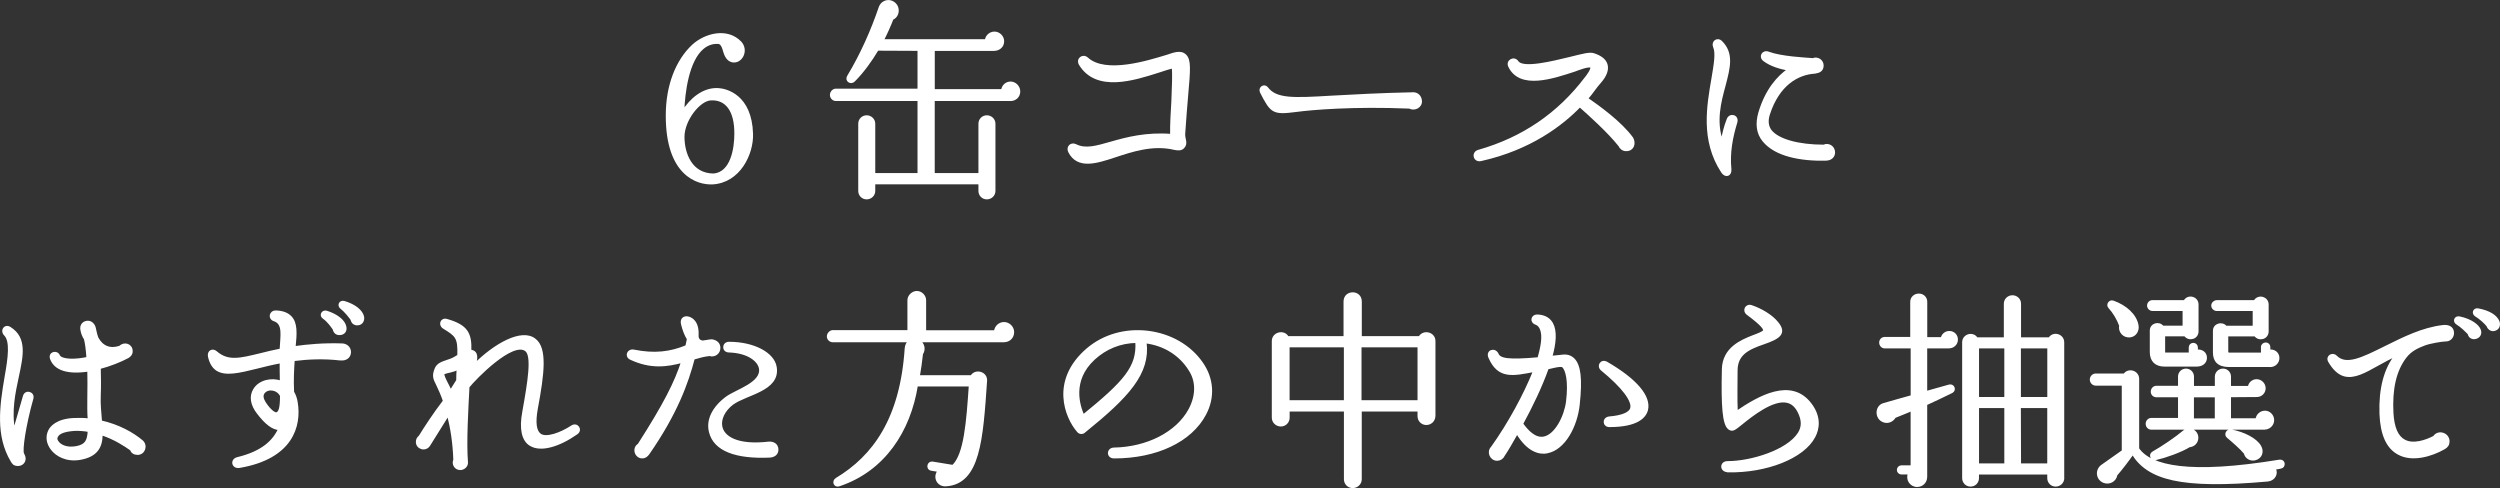 <?xml version="1.0" encoding="UTF-8"?><svg id="b" xmlns="http://www.w3.org/2000/svg" viewBox="0 0 519.99 101.51"><rect x="0" y="0" width="519.99" height="101.51" fill="#333333" stroke="none"/><defs><style>.d{fill:#fff;stroke:#fff;stroke-linecap:round;stroke-linejoin:round;stroke-width:.5px;}</style></defs><g id="c"><path class="d" d="M148.1,38.1c-2.9.13-9.42-1.67-9.37-14.13,0-6.12,2.02-11.31,5.41-14.48,2.6-2.38,7.13-3.52,9.86-.66,1.41,1.54.35,3.92-1.32,3.92-.48,0-1.5-.18-2.02-2.07-.44-1.72-.97-1.8-1.41-1.8-.7-.04-1.94.13-3.08,1.1-3.12,2.6-3.96,9.24-4.09,13.25,1.54-2.51,4.18-4.84,7.3-4.66,1.63.09,6.78,1.28,7,9.29.13,4.09-2.6,9.99-8.27,10.25ZM147.84,20.63c-2.46.13-5.72,4.36-5.72,7.83s1.58,7.88,6.34,7.88c3.74-.35,4.53-5.41,4.53-8.49.04-4.8-1.85-7.39-5.15-7.22Z"/><path class="d" d="M210.14,20.76h-15.97v15.49h9.59v-10.52c0-.84.66-1.5,1.5-1.5s1.54.66,1.54,1.5v13.99c0,.84-.7,1.5-1.54,1.5s-1.5-.66-1.5-1.5v-1.63h-21.96v1.63c0,.84-.7,1.5-1.54,1.5s-1.5-.66-1.5-1.5v-13.99c0-.84.66-1.5,1.5-1.5s1.54.66,1.54,1.5v10.52h9.29v-15.49h-17.25c-.53,0-.97-.48-.97-1.01s.44-1.06.97-1.06h17.25v-8.36l-8.58-.04c-1.36,2.29-3.04,4.62-4.88,6.47-.66.7-1.72-.04-1.19-.88,2.77-4.58,4.97-9.59,6.6-14.39.18-.48.53-.88,1.06-1.1.97-.4,2.07.13,2.46,1.1.35.97-.04,2.02-.97,2.42-.48,1.28-1.32,3.17-2.02,4.49h21.52c.09-.88.84-1.58,1.76-1.58s1.76.79,1.76,1.76c0,1.1-.88,1.76-1.89,1.76h-12.54v8.45h14.3c.09-.88.79-1.58,1.72-1.58s1.76.84,1.76,1.8c0,1.06-.79,1.76-1.8,1.76Z"/><path class="d" d="M246.27,27.97c-.04.92.62,1.85-.13,2.64-.48.57-1.23.44-1.89.31-4.53-1.06-8.89.44-12.37,1.58-3.87,1.28-7.7,2.51-9.46-.97-.44-.92.35-1.76,1.28-1.32,2.11,1.06,4.36.35,7.48-.53,3.21-.92,7.22-1.98,12.45-1.58-.04-2.33.13-4.75.26-7.09.13-2.82.22-5.81.09-7.04-.84.18-1.89.53-3.08.92-5.1,1.63-12.81,4.09-16.24-1.5-.66-1.1.57-2.02,1.45-1.23,3.87,3.52,12.85.62,16.68-.53,1.14-.35,2.73-1.1,3.74-.09.97.97.84,2.82.35,8.36-.18,2.11-.4,4.71-.62,8.05Z"/><path class="d" d="M293.17,22.34c-11.62-.48-20.33.26-23.59.7-4.8.62-5.1.31-7.26-3.87-.44-.88.62-1.58,1.19-.88,1.89,2.51,5.46,2.33,13.55,1.85,3.92-.22,10.34-.57,16.9-.7.84,0,1.45.62,1.54,1.45.18,1.32-1.32,2.02-2.33,1.45Z"/><path class="d" d="M338.23,31.19c-.66,0-1.14-.4-1.36-.92-2.25-2.86-6.38-6.56-8.27-8.23-3.7,3.83-10.3,8.93-20.59,11.22-1.36.31-1.76-1.5-.48-1.85,9.29-2.64,16.68-7.75,22.31-15.18.4-.48,1.32-1.76,1.19-2.24-.22-.66-3.04.48-3.52.66-4.58,1.5-11.31,3.78-13.55-.84-.57-1.14.97-1.98,1.67-.92,1.14,1.63,7.44.04,10.87-.79,2.82-.7,4.14-1.06,4.97-.79,1.45.48,2.33,1.14,2.64,2.11.31,1.06-.13,2.29-1.32,3.65-1.01,1.1-1.72,2.33-2.73,3.43,2.29,1.58,7.04,4.97,9.42,8.27.57,1.06.18,2.42-1.23,2.42Z"/><path class="d" d="M359.87,35.19c.13,1.23-.92,1.63-1.63.57-4.36-6.6-2.95-13.91-2.02-19.41.48-2.86.92-5.32.35-6.6-.44-1.01.62-1.85,1.45-1.01,2.38,2.38,1.63,5.28.66,8.98-.97,3.56-1.98,7.44-.57,11.66.35-1.54.7-3.08,1.28-4.53.44-1.19,2.11-.75,1.72.57-.97,3.17-1.58,6.43-1.23,9.77ZM379.85,33.17c-5.37.13-10.56-.88-13.03-3.92-1.28-1.54-1.5-3.52-.84-5.81,1.41-4.71,3.83-7.44,6.07-8.98-1.89-.35-3.74-.92-5.1-1.94-.97-.7-.26-1.94.84-1.54,2.68,1.01,7.61,1.23,9.29,1.36.92-.4,1.98.26,1.98,1.28s-.7,1.32-1.58,1.45c-3.65.22-7.61,2.55-9.59,8.67-.44,1.36-.31,2.51.35,3.43,1.54,2.02,5.9,3.17,11.09,3.17,1.01-.48,2.11.26,2.11,1.36,0,.88-.7,1.45-1.58,1.45Z"/><path class="d" d="M4.77,94.4c.13.31.31.62.31.92.04.84-.62,1.36-1.36,1.36-.84-.04-.97-.35-1.28-.84-3.12-5.24-2.29-11.27-1.23-17.47.7-3.96,1.19-7.44-.18-8.8-.79-.79,0-2.02,1.06-1.32,3.3,2.11,2.51,5.72,1.58,10.08-.7,3.3-1.58,7.22-.75,11.31l2.11-7.26c.35-1.14,1.98-.66,1.67.48-1.58,5.63-2.33,10.78-1.94,11.53ZM28.58,94.36c-.66,0-1.1-.31-1.32-.88-1.19-.84-3.34-2.29-6.16-3.21,0,2.55-.88,4.53-4.53,5.15-2.77.44-4.84-.75-5.81-2.07-.88-1.19-1.06-2.46-.53-3.65.35-.84,1.67-2.38,5.19-2.51,1.06-.04,2.07-.04,3.08.09-.13-1.41-.09-2.86-.09-4.4.04-2.33.04-4.27,0-5.85-4.4.66-6.95-.26-7.75-2.42-.44-1.23,1.14-1.58,1.54-.66.48,1.1,3.43,1.1,6.03.53-.13-1.94-.31-3.17-.53-4-.31-.48-.57-1.06-.7-1.72-.31-1.23.53-1.8,1.28-1.8s1.28.66,1.41,1.32c.13.57.22,1.14.53,2.02,1.01,1.89,2.68,2.55,4.75,1.85.92-.92,2.38-.4,2.38.88,0,.66-.31.88-.7,1.19-1.54.84-3.87,1.76-5.94,2.29.04,1.72.09,3.65,0,5.76-.09,1.8.13,3.61.26,5.41,3.74.84,6.65,2.51,8.54,4.09,1.01.88.48,2.6-.92,2.6ZM15.46,89.38c-1.94.13-3.3.57-3.65,1.41-.31.53.04,1.01.22,1.23.53.7,1.85,1.41,3.92,1.01,1.94-.4,2.42-1.28,2.55-3.43-1.01-.18-2.02-.26-3.04-.22ZM21.1,73.76l-.53-.26.04.4.48-.13Z"/><path class="d" d="M70.82,74.73c-3.52-.4-6.78-.26-9.77.13-.13,1.94-.26,4.09-.13,6.69.4.66.62,1.36.75,2.11.84,4.97-1.01,11.57-11.88,13.42-1.41.22-1.72-1.45-.35-1.76,5.06-1.23,7.48-3.48,8.67-6.12-1.28,0-2.77-1.1-4.44-3.3-1.36-1.72-1.63-3.48-.75-4.88,1.1-1.8,3.65-2.29,5.54-1.58-.04-1.54-.04-2.9-.04-4.14-1.89.35-3.48.75-5.02,1.14-3.7.92-6.51,1.58-8.27.44-.84-.57-1.36-1.5-1.63-2.77-.18-1.01.7-1.5,1.45-.84,2.46,2.11,4.88,1.5,9.24.44,1.23-.31,2.64-.66,4.22-.97.13-2.86.75-5.46-1.36-6.16-1.1-.35-.84-1.76.31-1.76,1.41.04,2.42.44,3.08,1.14,1.19,1.23,1.1,3.3.79,6.29,2.86-.4,6.07-.7,9.95-.57.88.04,1.58.66,1.58,1.58-.04,1.06-.92,1.58-1.94,1.45ZM54.84,81.64c-.53.7-.18,1.5.22,2.16,1.01,1.58,2.07,2.33,2.46,2.2.66-.18.97-1.06.97-3.7-.7-1.45-2.73-1.8-3.65-.66ZM70.68,69.45c-.66.04-1.1-.35-1.23-1.01-.4-.57-1.14-1.67-2.16-2.38-.7-.48-.18-1.41.62-1.19,2.11.66,3.61,1.85,3.87,3.04.22.84-.22,1.5-1.1,1.54ZM74.38,67.42c-.66.04-1.1-.35-1.23-1.01-.48-.66-1.32-1.72-2.16-2.38-.66-.48-.26-1.41.57-1.19,2.24.66,3.65,1.85,3.92,3.04.13.75-.22,1.5-1.1,1.54Z"/><path class="d" d="M110.33,92.51c-1.58-.97-2.11-3.3-1.45-6.82,1.14-6.38,2.02-11.71.53-12.85-2.82-2.16-10.61,5.85-12.01,7.61-.22,4.4-.66,11.4-.31,15.75.04.7-.62,1.32-1.36,1.32-1.01,0-1.58-1.01-1.19-1.89-.13-3.52-.57-6.42-1.32-9.42-1.19,1.89-2.46,3.92-3.96,6.34-.75,1.23-2.51.66-2.51-.62,0-.48.18-.84.57-1.14,1.06-1.72,2.99-4.71,5.06-7.39-.4-1.19-.88-2.29-1.41-3.39-.66-1.28-.88-1.85-.35-3.21.4-1.1,1.45-1.36,2.46-1.72,1.1-.35,1.36-.53,2.29-1.1.13-3.83-.44-4.22-3.08-5.85-.92-.57-.48-1.89.66-1.54,4.14,1.19,4.97,2.77,4.84,6.38,1.58.13,1.36,1.67.88,2.95,4.31-4.31,9.86-7.39,12.54-5.28,2.38,1.8,1.8,6.91.4,14.39-.53,2.95-.26,4.71.75,5.41,1.28.88,4.31-.22,6.6-1.72,1.06-.7,2.02.7.97,1.41-3.7,2.6-7.48,3.7-9.59,2.38ZM92.15,77.68c0,.88,1.1,2.51,1.58,3.7l1.41-2.24c0-.84.04-1.67.09-2.51-1.01.66-2.07.57-3.08,1.06ZM94.93,83.66l-.22.35c.04.13.09.35.22.66v-1.01Z"/><path class="d" d="M147.6,73.8c-1.19.13-2.16.4-3.34.75-1.32,5.06-3.56,11.35-9.42,19.8-.35.48-.75.75-1.23.75-1.41,0-1.94-1.89-.75-2.6,5.41-8.45,7.66-12.94,9.07-17.29-3.17.84-6.51,1.36-10.74-.62-1.06-.48-.57-1.85.62-1.63,4.36.88,7.66.44,10.96-.92.18-.48.22-1.06.35-1.54-.53-.84-.92-1.85-1.23-3.12-.35-1.54,1.32-1.76,2.33-.66.7.7.92,1.85.84,3.39.18.7.57.92,1.14.97.4-.04,1.45-.26,1.85-.26.92.13,1.54.66,1.54,1.54,0,1.06-.97,1.76-1.98,1.45ZM160.09,94.93c-7.08.31-11.44-1.36-12.37-5.06-.66-2.51.66-5.1,3.43-7.17,2.07-1.5,7.53-2.99,6.95-6.12-.31-1.58-2.42-3.39-6.51-3.52-1.28-.04-1.19-1.72.04-1.72,5.1,0,9.24,2.16,9.68,5.06.75,4.75-6.12,5.46-8.98,7.57-1.72,1.28-2.68,3.21-2.33,4.8.44,2.16,3.26,4.09,9.86,3.34.92-.09,1.8.35,1.8,1.41,0,.92-.7,1.36-1.58,1.41Z"/><path class="d" d="M208.85,70.94h-17.69c.92.53,1.19,1.76.57,2.64-.18,1.67-.4,3.21-.66,4.71h11c.84-1.41,3.12-.75,2.99.92-.84,12.19-1.41,21.3-8.36,21.7-1.63.09-2.51-1.72-1.41-2.99l-1.58-.26c-.4-.04-.62-.4-.57-.79.04-.4.4-.66.79-.62l4.27.7c2.55-2.33,3.04-9.2,3.56-16.81h-11.09c-1.5,9.42-6.78,17.65-16.15,20.77-.88.31-1.32-.79-.53-1.28,7.75-4.66,13.47-12.5,14.43-27.15.04-.66.31-1.23.88-1.54h-16.06c-.57,0-1.01-.44-1.01-.97s.48-1.06,1.01-1.06h15.75v-6.47c0-.88.84-1.67,1.72-1.67s1.67.79,1.67,1.67v6.51h14.61c.09-.97.88-1.72,1.85-1.72s1.85.84,1.85,1.85c0,1.14-.88,1.85-1.85,1.85Z"/><path class="d" d="M231.72,95.1c-1.41,0-1.32-1.76,0-1.76,6.95-.13,13.11-3.3,15.71-8.1,1.54-2.86,1.63-5.9.04-8.32-2.02-3.26-5.37-5.28-9.24-5.76.84,6.47-3.61,11.27-12.76,18.66-.35.31-.92.26-1.23-.13-2.51-2.86-5.63-10.52,1.94-17.03,3.34-2.86,7.88-4.18,12.59-3.61,4.58.57,8.71,2.86,11.22,6.51,2.24,3.21,2.51,7.08.62,10.61-2.95,5.54-10.08,8.93-18.88,8.93ZM227.5,74.64c-4.84,4.49-3.12,9.77-2.2,11.84,8.71-7.08,11.44-10.17,11.09-15.4-3.34.04-6.42,1.28-8.89,3.56Z"/><path class="d" d="M298.3,86.57c0,.88-.75,1.58-1.63,1.58s-1.58-.7-1.58-1.58v-1.23h-12.1v14.35c0,.88-.75,1.58-1.63,1.58s-1.58-.7-1.58-1.58v-14.35h-11.79v1.54c0,.88-.7,1.58-1.58,1.58s-1.63-.7-1.63-1.58v-15.93c0-1.67,2.29-2.2,3.04-.79h11.88v-7.44c0-1.14.84-1.67,1.67-1.67.79,0,1.63.53,1.63,1.67v7.44h12.28c.79-1.41,3.04-.88,3.04.79v15.62ZM267.98,83.49h11.79v-11.49h-11.79v11.49ZM282.94,83.49h12.15v-11.49h-12.15v11.49Z"/><path class="d" d="M321.79,94.05c-1.58.31-4-.26-6.25-4.05-1.06,1.89-2.02,3.56-2.86,4.8-.22.48-.75.79-1.28.79-1.28,0-1.98-1.58-1.06-2.51,3.52-4.93,6.78-10.91,8.8-15.97-4.44.84-7.44,1.58-9.33-2.82-.53-1.28,1.06-1.8,1.63-.66.44,1.14,2.16,1.5,8.58.92.75-2.6,1.06-4.62.57-5.98-.22-.66-.57-1.06-1.14-1.28-1.06-.35-.79-1.63.26-1.63,1.8.04,2.68.92,3.08,1.67.84,1.54.66,4-.18,6.95.7-.13,1.5-.13,2.33-.26.97-.13,1.76.13,2.33.7,1.28,1.28,1.63,4.05,1.06,9.37-.44,4.44-2.95,9.29-6.56,9.95ZM325.09,76.18c-.48-.35-2.51.26-3.21.4-1.36,3.83-3.34,7.92-5.32,11.57,1.19,1.67,2.77,3.26,4.58,2.9,2.46-.48,4.45-4.4,4.84-7.52.53-4.36-.13-6.65-.88-7.35ZM334.77,88.59c-1.23,0-1.32-1.58-.04-1.72,2.64-.22,4.27-.88,4.58-1.89.48-1.58-1.76-4.53-6.12-8.1-.92-.75-.09-2.02.97-1.41,6.03,3.48,9.07,7,8.36,9.81-.4,1.5-2.11,3.3-7.75,3.3Z"/><path class="d" d="M359.32,97.96c-1.41-.04-1.41-1.8,0-1.8,5.02,0,12.54-2.38,14.83-5.98.88-1.36.84-2.82.04-4.44-.62-1.28-1.45-1.98-2.46-2.2-2.99-.7-7.48,2.9-9.55,4.58-1.41,1.14-1.85,1.5-2.51,1.01-1.19-.84-1.45-4.71-1.28-12.32.09-4.36,3.83-5.9,6.29-6.86.84-.31,2.29-.84,2.29-1.23,0-.35-.26-1.06-3.48-3.43-.92-.7-.26-1.94.79-1.58,2.07.7,4.18,1.98,5.33,3.39,1.94,2.29.26,3.21-2.77,4.27-3.21,1.1-5.68,2.24-5.68,5.72,0,2.82-.09,5.81.04,8.63,4.67-3.17,11.31-7,15.36-1.67,2.11,2.77,1.58,5.24.79,6.73-2.24,4.36-9.99,7.39-18.04,7.22Z"/><path class="d" d="M405.35,72.22h-4.75v9.37c1.14-.31,3.56-1.01,4.84-1.36.84-.22,1.28.88.53,1.28-1.01.53-4.14,1.98-5.37,2.55v15.09c0,1.14-.84,1.89-1.85,1.89-1.36,0-2.2-1.41-1.63-2.6h-1.63c-.4,0-.7-.31-.7-.7s.31-.7.7-.7h2.16v-11.79c-1.19.48-2.42,1.01-3.56,1.45-.44.79-1.36,1.23-2.24.92-1.72-.57-1.67-3.04-.09-3.52,1.54-.48,3.96-1.1,5.9-1.67v-10.21h-5.63c-.53,0-.92-.44-.92-.97s.4-.92.92-.92h5.54v-7.57c0-.84.7-1.45,1.54-1.45s1.5.62,1.5,1.45v7.61h3.3c.13-.75.79-1.28,1.54-1.28.88,0,1.54.66,1.54,1.54,0,.92-.75,1.58-1.63,1.58ZM429.11,99.46c0,.84-.7,1.5-1.54,1.5s-1.5-.66-1.5-1.5v-1.01h-14.7v1.01c0,.84-.66,1.5-1.5,1.5s-1.5-.66-1.5-1.5v-28.25c0-1.54,2.02-2.07,2.77-.79h5.9v-7.26c0-.84.7-1.5,1.54-1.5s1.54.66,1.54,1.5v7.26h6.16c.79-1.32,2.82-.75,2.82.79v28.25ZM411.38,82.83h5.76v-10.61h-5.76v10.61ZM411.38,96.64h5.76v-12.01h-5.76v12.01ZM420.09,82.83h5.99v-10.61h-5.99v10.61ZM420.13,96.64h5.94v-12.01h-5.99l.04,12.01Z"/><path class="d" d="M474.39,97.22c-.44.09-.88.18-1.32.22.66,1.1-.13,2.33-1.36,2.46-18.17,1.63-24.91-.35-28.12-5.59-.92,1.32-2.46,3.34-3.43,4.44-.18,1.19-1.41,1.89-2.55,1.45-1.45-.57-1.63-2.46-.35-3.34l4.31-3.04v-13.86h-5.68c-.53,0-.97-.48-.97-1.01s.44-1.01.97-1.01h5.98c.84-1.23,2.82-.66,2.82.88v14.52c2.6,3.78,10.74,5.59,29.48,2.51.4-.04.75.18.79.57.04.4-.18.75-.57.79ZM443.01,69.93c-1.28.13-2.24-1.01-1.98-2.2-.48-1.36-1.36-2.82-2.29-3.83-.48-.53.09-1.36.75-1.14,2.64.92,4.67,2.77,5.06,4.88.22,1.1-.4,2.16-1.54,2.29ZM471,89.12h-23.54c-.53,0-.92-.44-.92-.97s.4-.97.92-.97h5.81v-4.8h-4.75c-.53,0-.92-.4-.92-.92s.4-.97.92-.97h4.75v-2.16c0-.79.62-1.41,1.41-1.41s1.41.62,1.41,1.41v2.2h4.84v-2.2c0-.79.66-1.41,1.45-1.41s1.41.62,1.41,1.41v2.2h4c.09-.79.75-1.41,1.58-1.41.88,0,1.63.75,1.63,1.63s-.7,1.58-1.58,1.58l-5.63.04v4.88h5.59c.09-.88.84-1.58,1.72-1.58.92,0,1.67.79,1.67,1.72s-.79,1.72-1.76,1.72ZM457,76h-6.78c-1.8,0-2.82-.97-2.82-2.77v-4.49c0-1.28,1.67-1.76,2.42-.75h4.4v-3.56h-6.51c-.48,0-.88-.4-.88-.88s.4-.88.88-.88h6.69c.7-1.28,2.64-.79,2.64.66v5.59c0,1.41-1.76,1.89-2.55.79h-4.4v3.52c0,.26.18.35.31.35h5.1v-1.32c0-.4.31-.7.7-.7s.7.31.7.7v.7c1.01-.13,1.89.44,1.89,1.45s-.84,1.58-1.8,1.58ZM455.38,92.77c-1.89,1.14-5.06,2.24-7,2.68-.84.18-1.32-.88-.53-1.32,1.98-1.1,5.02-3.21,6.25-4.27,1.28-1.1,2.9-.22,2.9,1.19,0,.92-.7,1.67-1.63,1.72ZM456.08,87.27h4.84v-4.88h-4.84v4.88ZM472.19,76.09h-8.54c-2.24,0-3.12-1.06-3.12-2.77v-4.53c0-1.28,1.67-1.76,2.42-.79h5.85v-3.56h-7.7c-.48,0-.92-.4-.92-.88s.44-.88.92-.88h7.88c.7-1.28,2.64-.79,2.64.66v5.59c0,1.41-1.76,1.89-2.55.79h-5.85v3.43c0,.31.18.44.48.44h6.82v-1.41c0-.4.35-.7.75-.7s.7.31.7.7v.79c1.01-.18,1.89.48,1.89,1.5,0,.92-.75,1.63-1.67,1.63ZM469.02,95.5c-.92.22-1.85-.31-2.07-1.28-.84-1.01-2.55-2.51-3.56-3.34-.62-.48-.13-1.45.62-1.32,2.64.48,5.24,1.8,6.07,3.3.62,1.06.22,2.33-1.06,2.64Z"/><path class="d" d="M508.66,70.77c-.75,0-3.43.48-4.22.79-1.63.62-2.99,1.23-4.09,2.64-2.2,2.82-3.04,6.78-2.77,11.75.18,3.04,1.01,4.93,2.51,5.72,1.85,1.01,4.53.09,6.21-.79.84-1.32,2.95-.66,2.95.92,0,.66-.31,1.1-.88,1.41-2.68,1.54-6.65,2.68-9.46,1.14-2.33-1.23-3.56-3.96-3.74-8.23-.18-5.32.92-9.42,3.26-12.32-1.36.66-2.6,1.32-3.78,1.98-2.82,1.58-5.02,2.82-7.08,2.24-1.19-.35-2.2-1.36-3.08-2.86-.57-1.01.66-1.72,1.36-1.01,2.11,2.11,5.37.53,10.47-2.02,3.65-1.8,7.57-3.78,11.79-4.27,1.01-.13,2.07.18,2.07,1.41,0,.84-.66,1.54-1.5,1.5ZM514.82,70.28c-.66.13-1.19-.26-1.32-.92-.48-.48-1.41-1.45-2.42-2.07-.75-.44-.4-1.41.48-1.23,2.51.53,3.87,1.72,4.18,2.55.31.75-.04,1.5-.92,1.67ZM518.74,68.61c-.57.13-1.14-.31-1.32-.88-.53-.66-1.54-1.58-2.42-2.11-.75-.44-.4-1.41.44-1.23,2.33.44,3.74,1.36,4.22,2.55.22.75-.04,1.5-.92,1.67Z"/></g></svg>